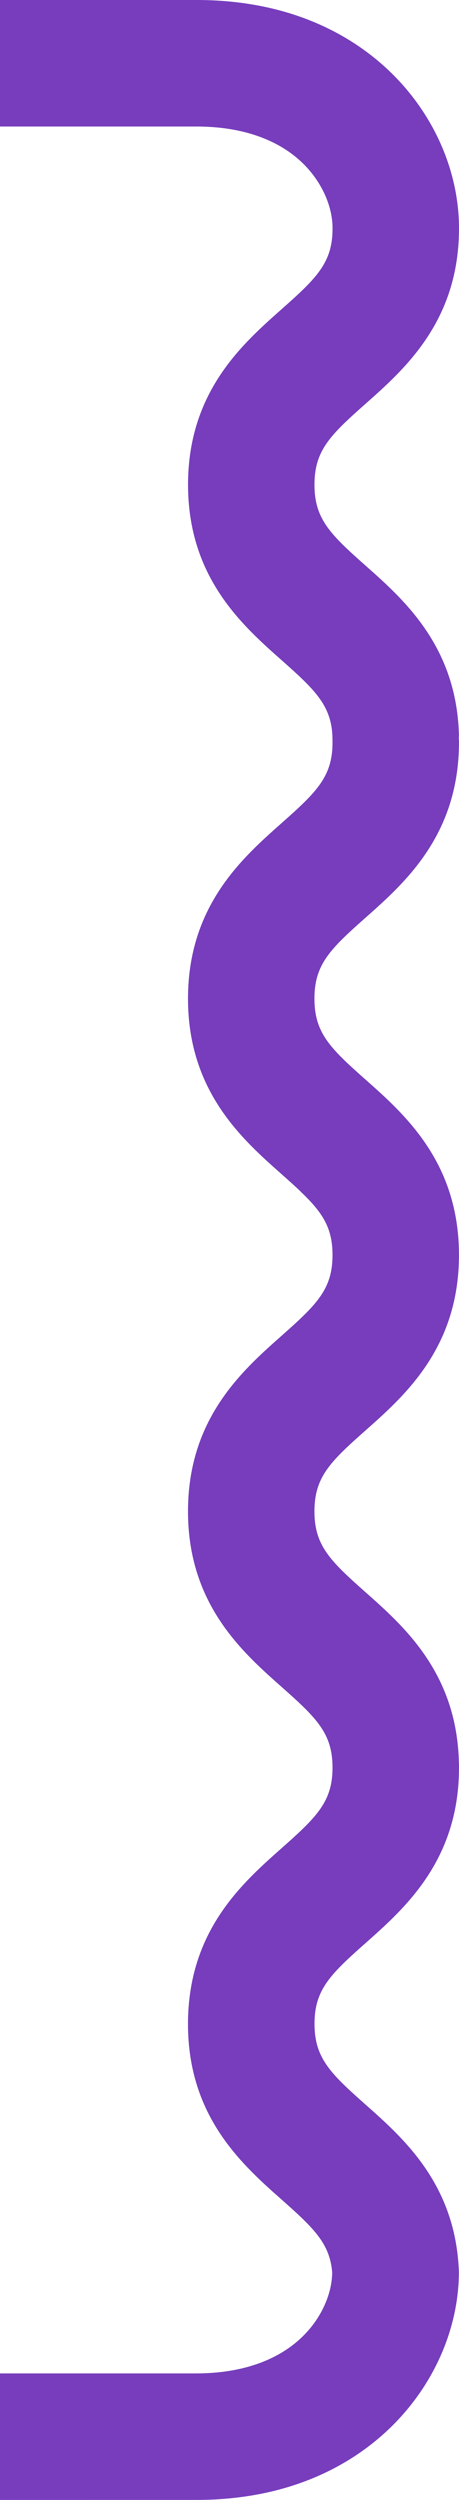 <?xml version="1.0" encoding="UTF-8"?>
<svg xmlns="http://www.w3.org/2000/svg" id="a" data-name="Layer 1" width="254.07" height="1383.12" viewBox="0 0 254.07 1383.12">
  <defs>
    <style>
      .b {
        fill: #773dbd;
      }
    </style>
  </defs>
  <path class="b" d="M167.65,1292.55c10.02-9.88,16.06-23.02,16.23-35.24-1.28-15.99-10.03-24.44-28.05-40.4-21.85-19.37-51.78-45.9-51.78-97.1,0-4.84,.27-9.46,.78-13.87,4.76-42.39,31.21-65.83,51.03-83.39,17.11-15.17,25.87-23.54,27.8-38.05,0-.1,.02-.19,.03-.28h0c.25-1.96,.37-4.04,.37-6.25-.01-18.89-8.66-27.35-28.22-44.69-21.85-19.37-51.78-45.89-51.78-97.09v-.05c0-51.2,29.93-77.73,51.78-97.1,19.56-17.33,28.21-25.79,28.22-44.68,0-.87-.02-1.71-.06-2.54,0-.11-.01-.21-.01-.32-.68-13.26-6.18-21.33-17.44-32.1h.05c-3.13-3-6.71-6.2-10.76-9.79-21.85-19.37-51.78-45.89-51.78-97.09s29.93-77.73,51.78-97.1c19.57-17.34,28.22-25.81,28.22-44.71,0-1.73-.05-3.37-.14-4.96-1.25-16.05-10.01-24.5-28.05-40.49-21.86-19.37-51.79-45.9-51.79-97.1s29.93-77.72,51.79-97.09c19.56-17.34,28.21-25.81,28.21-44.72,0-12.37-6.07-25.75-16.23-35.78-13.65-13.46-34.07-20.57-59.06-20.57H0V0H108.78c55.3,0,89.37,22.15,108.21,40.73,23.57,23.25,37.08,54.46,37.08,85.62,0,51.2-29.93,77.73-51.78,97.1-19.57,17.34-28.22,25.81-28.22,44.71s8.65,27.37,28.22,44.72c21.51,19.06,50.86,45.08,51.76,94.75h-.13c.08,1.01,.13,2.04,.13,3.08,0,51.2-29.93,77.72-51.79,97.09-19.56,17.34-28.21,25.81-28.21,44.72s8.65,27.37,28.21,44.71c21.86,19.37,51.79,45.9,51.79,97.1v.05c0,51.2-29.93,77.72-51.79,97.09-19.55,17.33-28.2,25.8-28.21,44.69,0,18.89,8.66,27.35,28.21,44.69,21.51,19.06,50.8,45.05,51.75,94.64h.04c0,.77,.02,1.55,.02,2.34,0,.96-.03,1.9-.05,2.84,0,.2,0,.41,0,.61-.02,.83-.05,1.66-.09,2.48,0,.15,0,.31-.02,.46h0c-.12,2.55-.31,5.06-.59,7.49-4.77,42.38-31.22,65.83-51.04,83.39-17.1,15.16-25.86,23.54-27.79,38.05-.27,2.03-.4,4.18-.4,6.49,0,18.91,8.65,27.37,28.22,44.72,21.17,18.77,49.93,44.25,51.69,92.41,.01,.07,.01,.13,.01,.2,0,1.68-.05,3.36-.13,5.03v.12s0,.04,0,.06c-1.47,29.33-14.84,58.31-37.04,80.21-18.84,18.58-52.91,40.73-108.22,40.73H0v-70H108.59c24.99,0,45.42-7.11,59.06-20.57Z"></path>
</svg>

